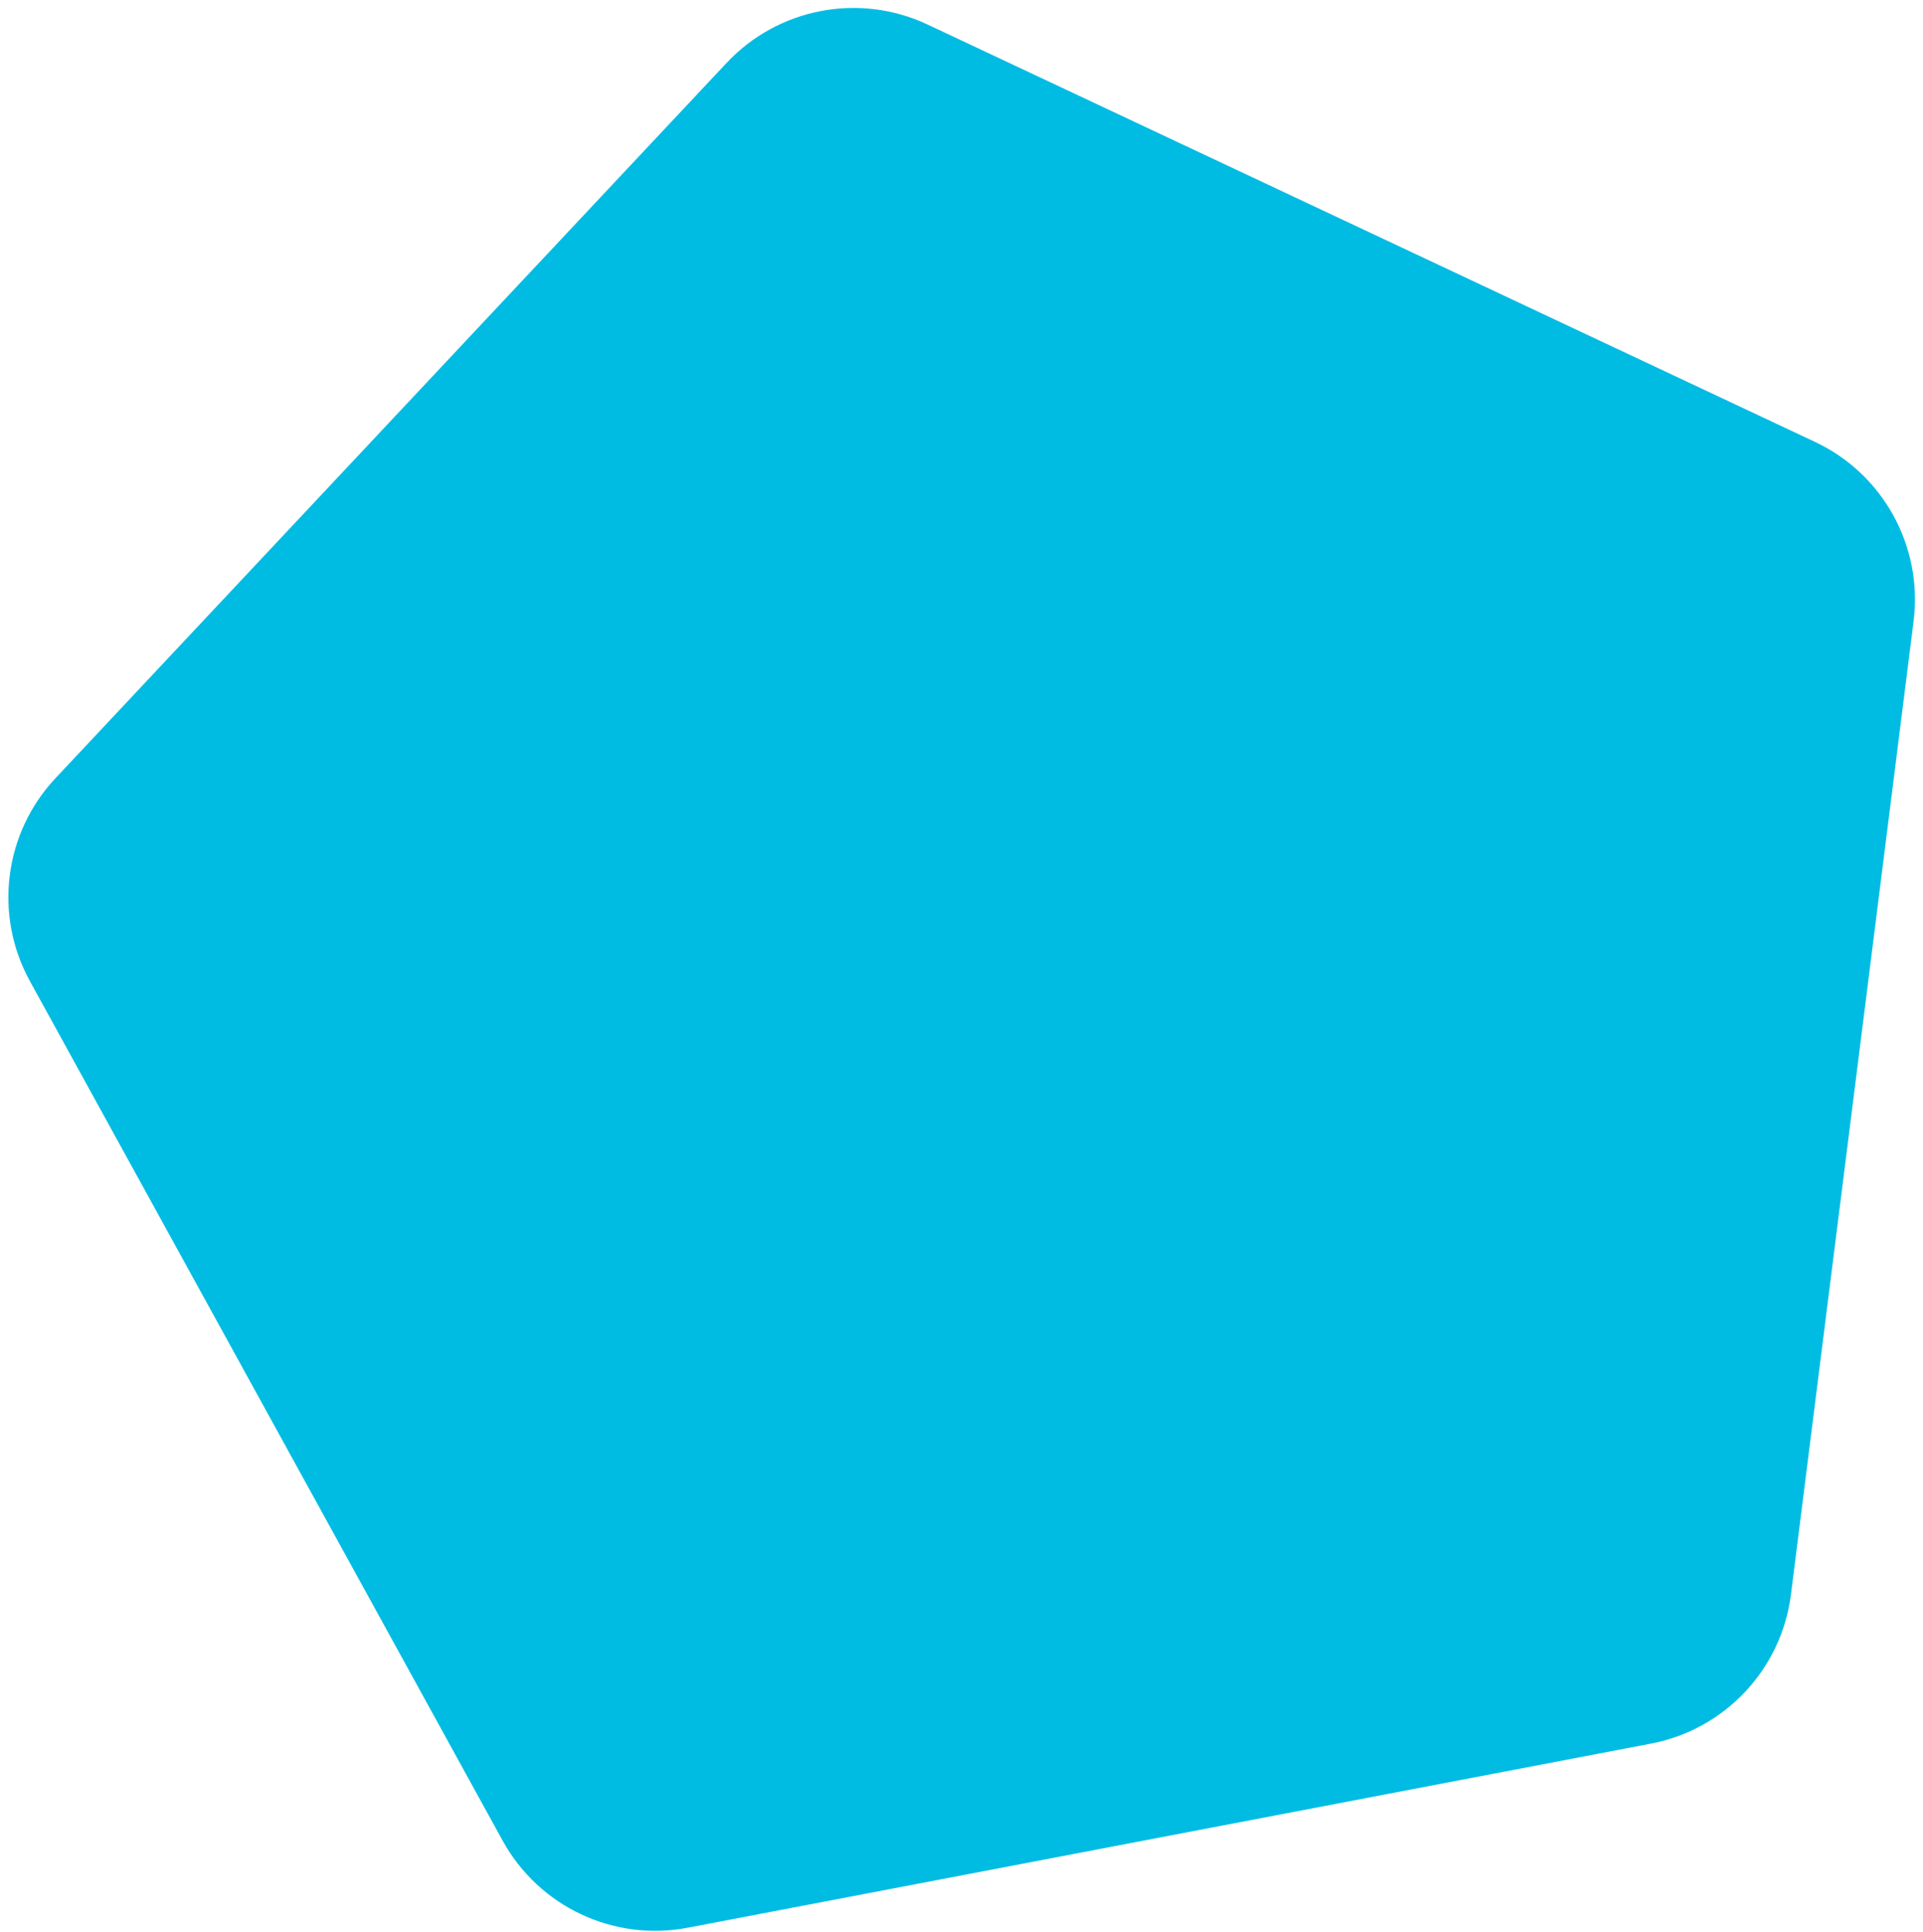 <?xml version="1.0" encoding="UTF-8"?>
<svg xmlns="http://www.w3.org/2000/svg" width="221" height="222" viewBox="0 0 221 222" fill="none">
  <path d="M83.502 7.229C89.432 0.911 98.755 -0.871 106.596 2.816L208.584 50.77C216.425 54.456 221 62.773 219.917 71.369L205.826 183.184C204.743 191.781 198.248 198.702 189.737 200.328L79.04 221.48C70.53 223.106 61.94 219.067 57.764 211.476L3.44 112.733C-0.736 105.142 0.45 95.725 6.38 89.406L83.502 7.229Z" fill="#00BCE3"></path>
</svg>

